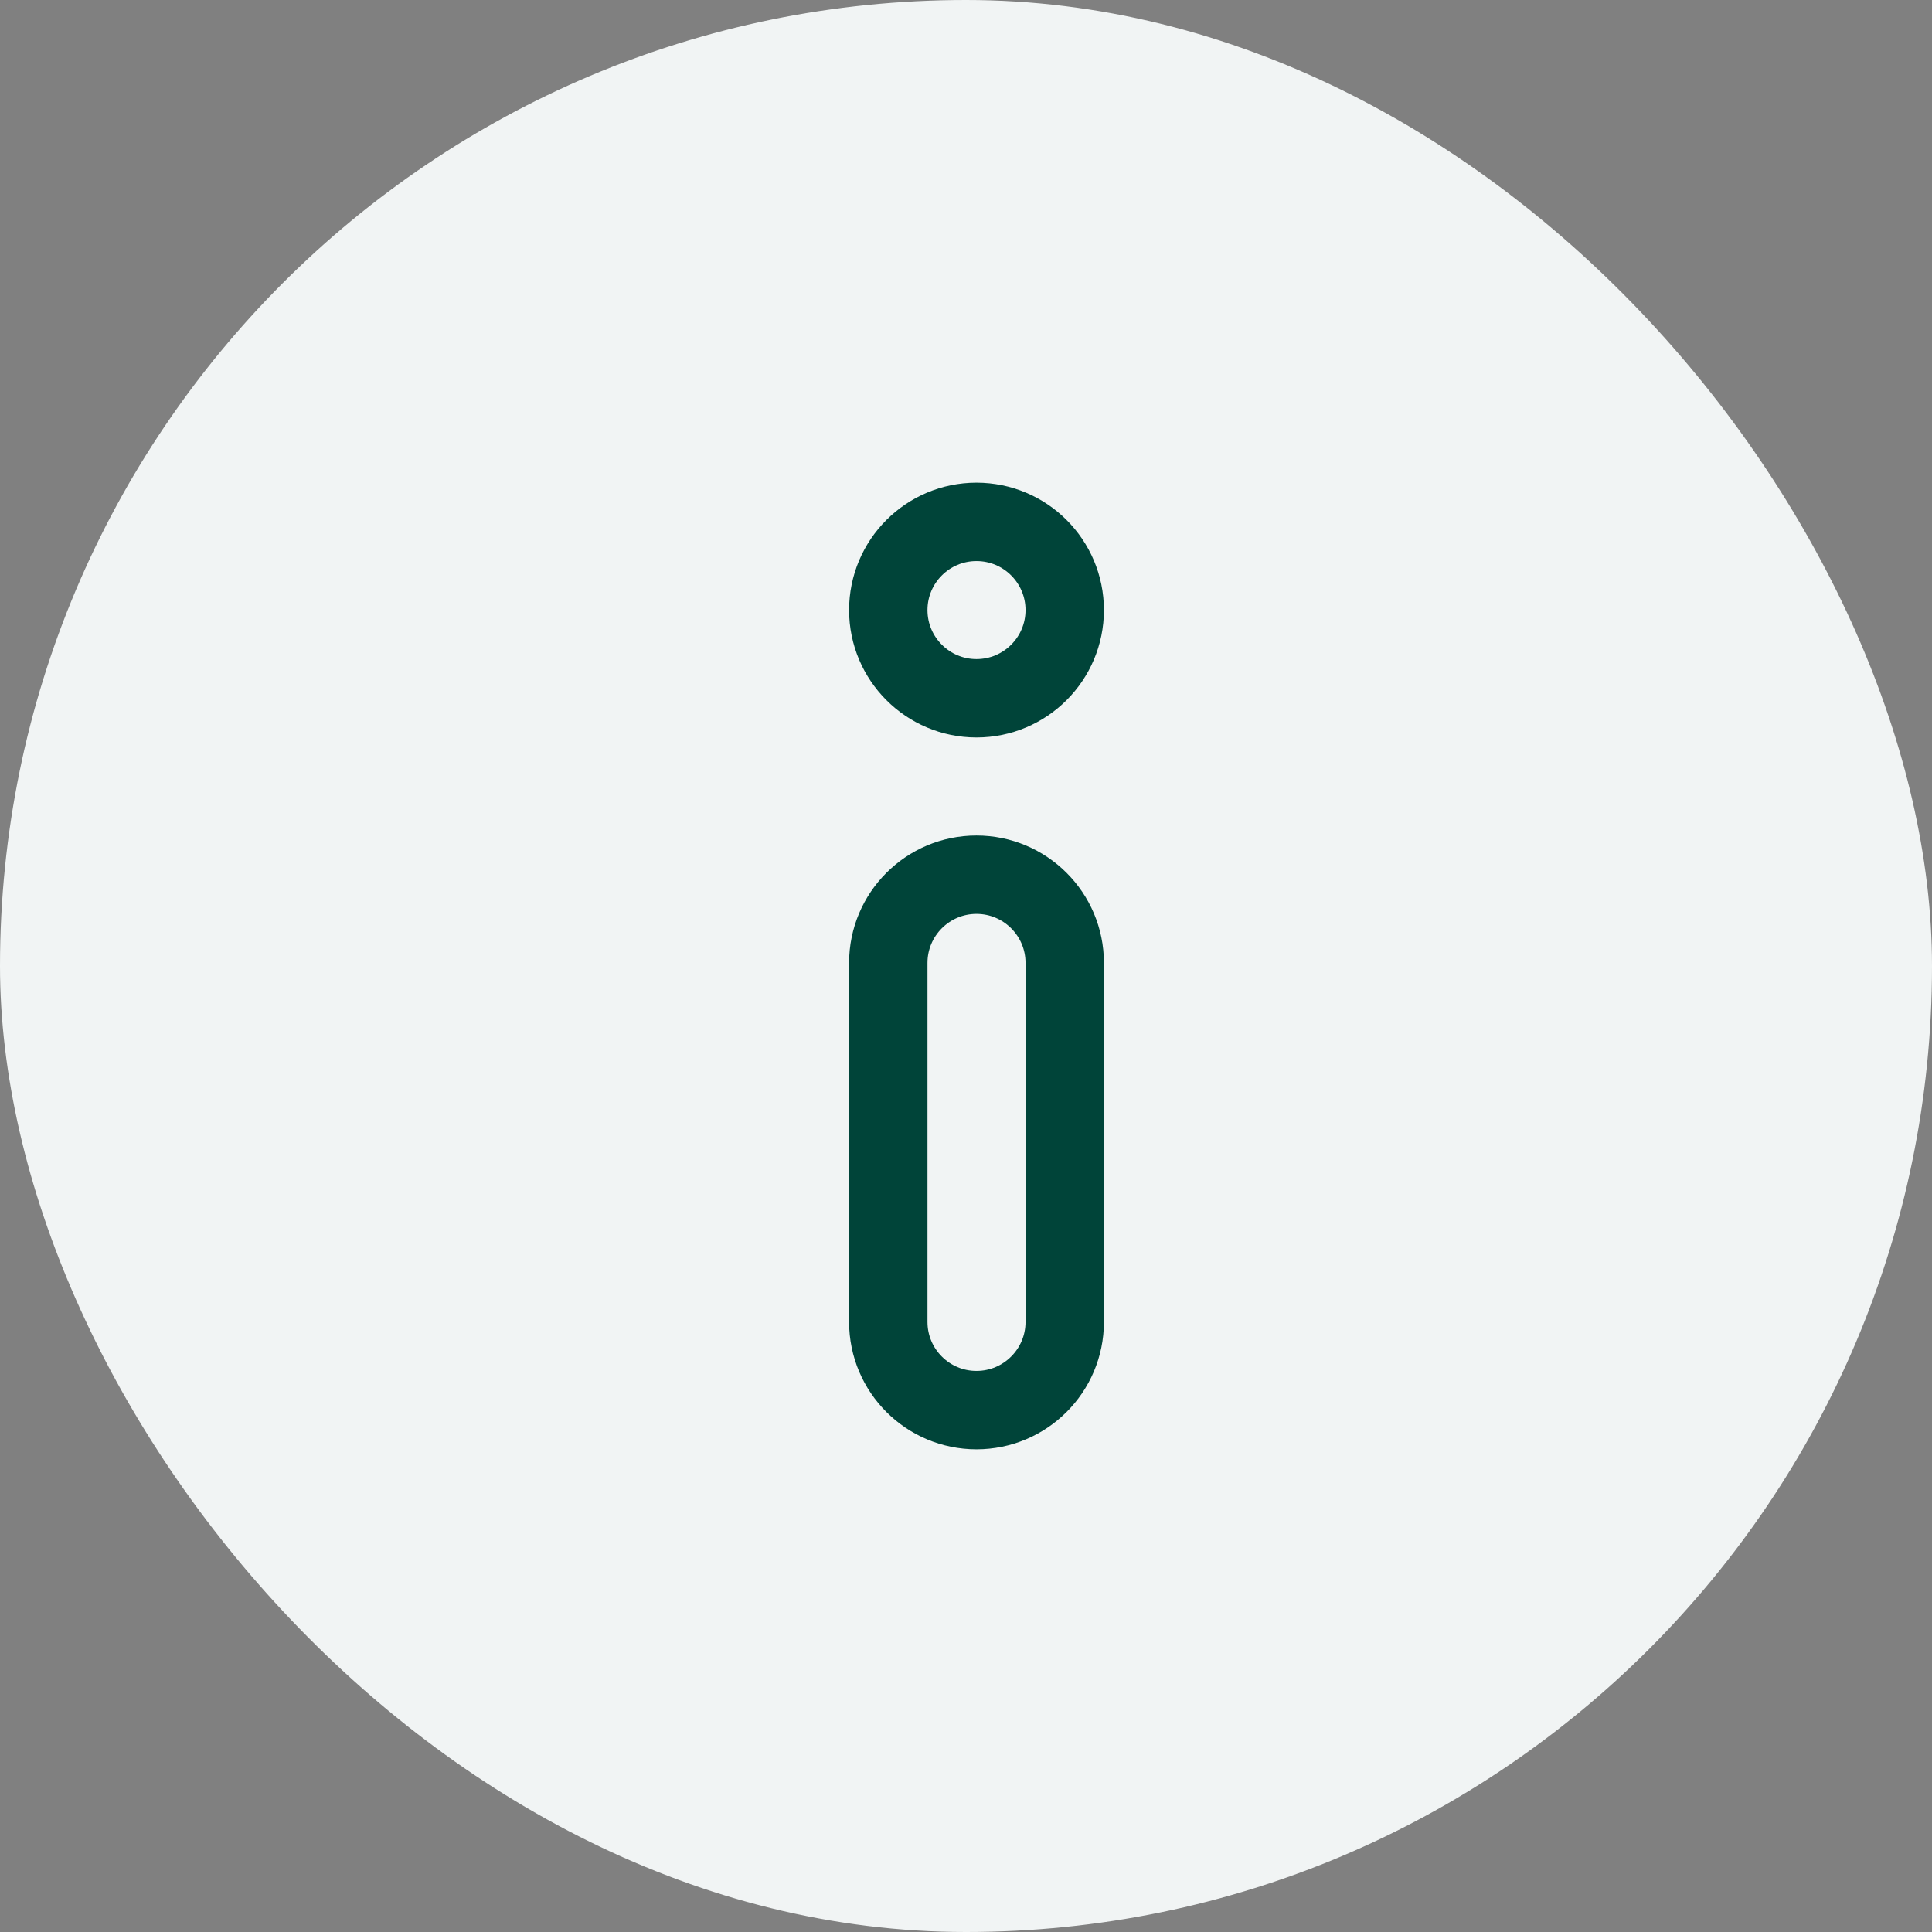 <svg width="40" height="40" viewBox="0 0 40 40" fill="none" xmlns="http://www.w3.org/2000/svg">
<rect x="0" y="0" width="40" height="40" fill="#808080" stroke="none"/>
<rect width="40" height="40" rx="20" fill="#F1F4F4"/>
<path d="M20.217 14.457C21.226 14.457 22.044 13.639 22.044 12.631C22.044 11.622 21.226 10.805 20.217 10.805C19.209 10.805 18.391 11.622 18.391 12.631C18.391 13.639 19.209 14.457 20.217 14.457Z" stroke="#004439" stroke-width="1.623" stroke-linecap="round" stroke-linejoin="round"/>
<path d="M22.044 19.936C22.044 18.928 21.225 18.11 20.217 18.11C19.209 18.11 18.391 18.928 18.391 19.936V27.369C18.391 28.377 19.209 29.195 20.217 29.195C21.225 29.195 22.044 28.377 22.044 27.369V19.936Z" stroke="#004439" stroke-width="1.623" stroke-linecap="round" stroke-linejoin="round"/>
</svg>
